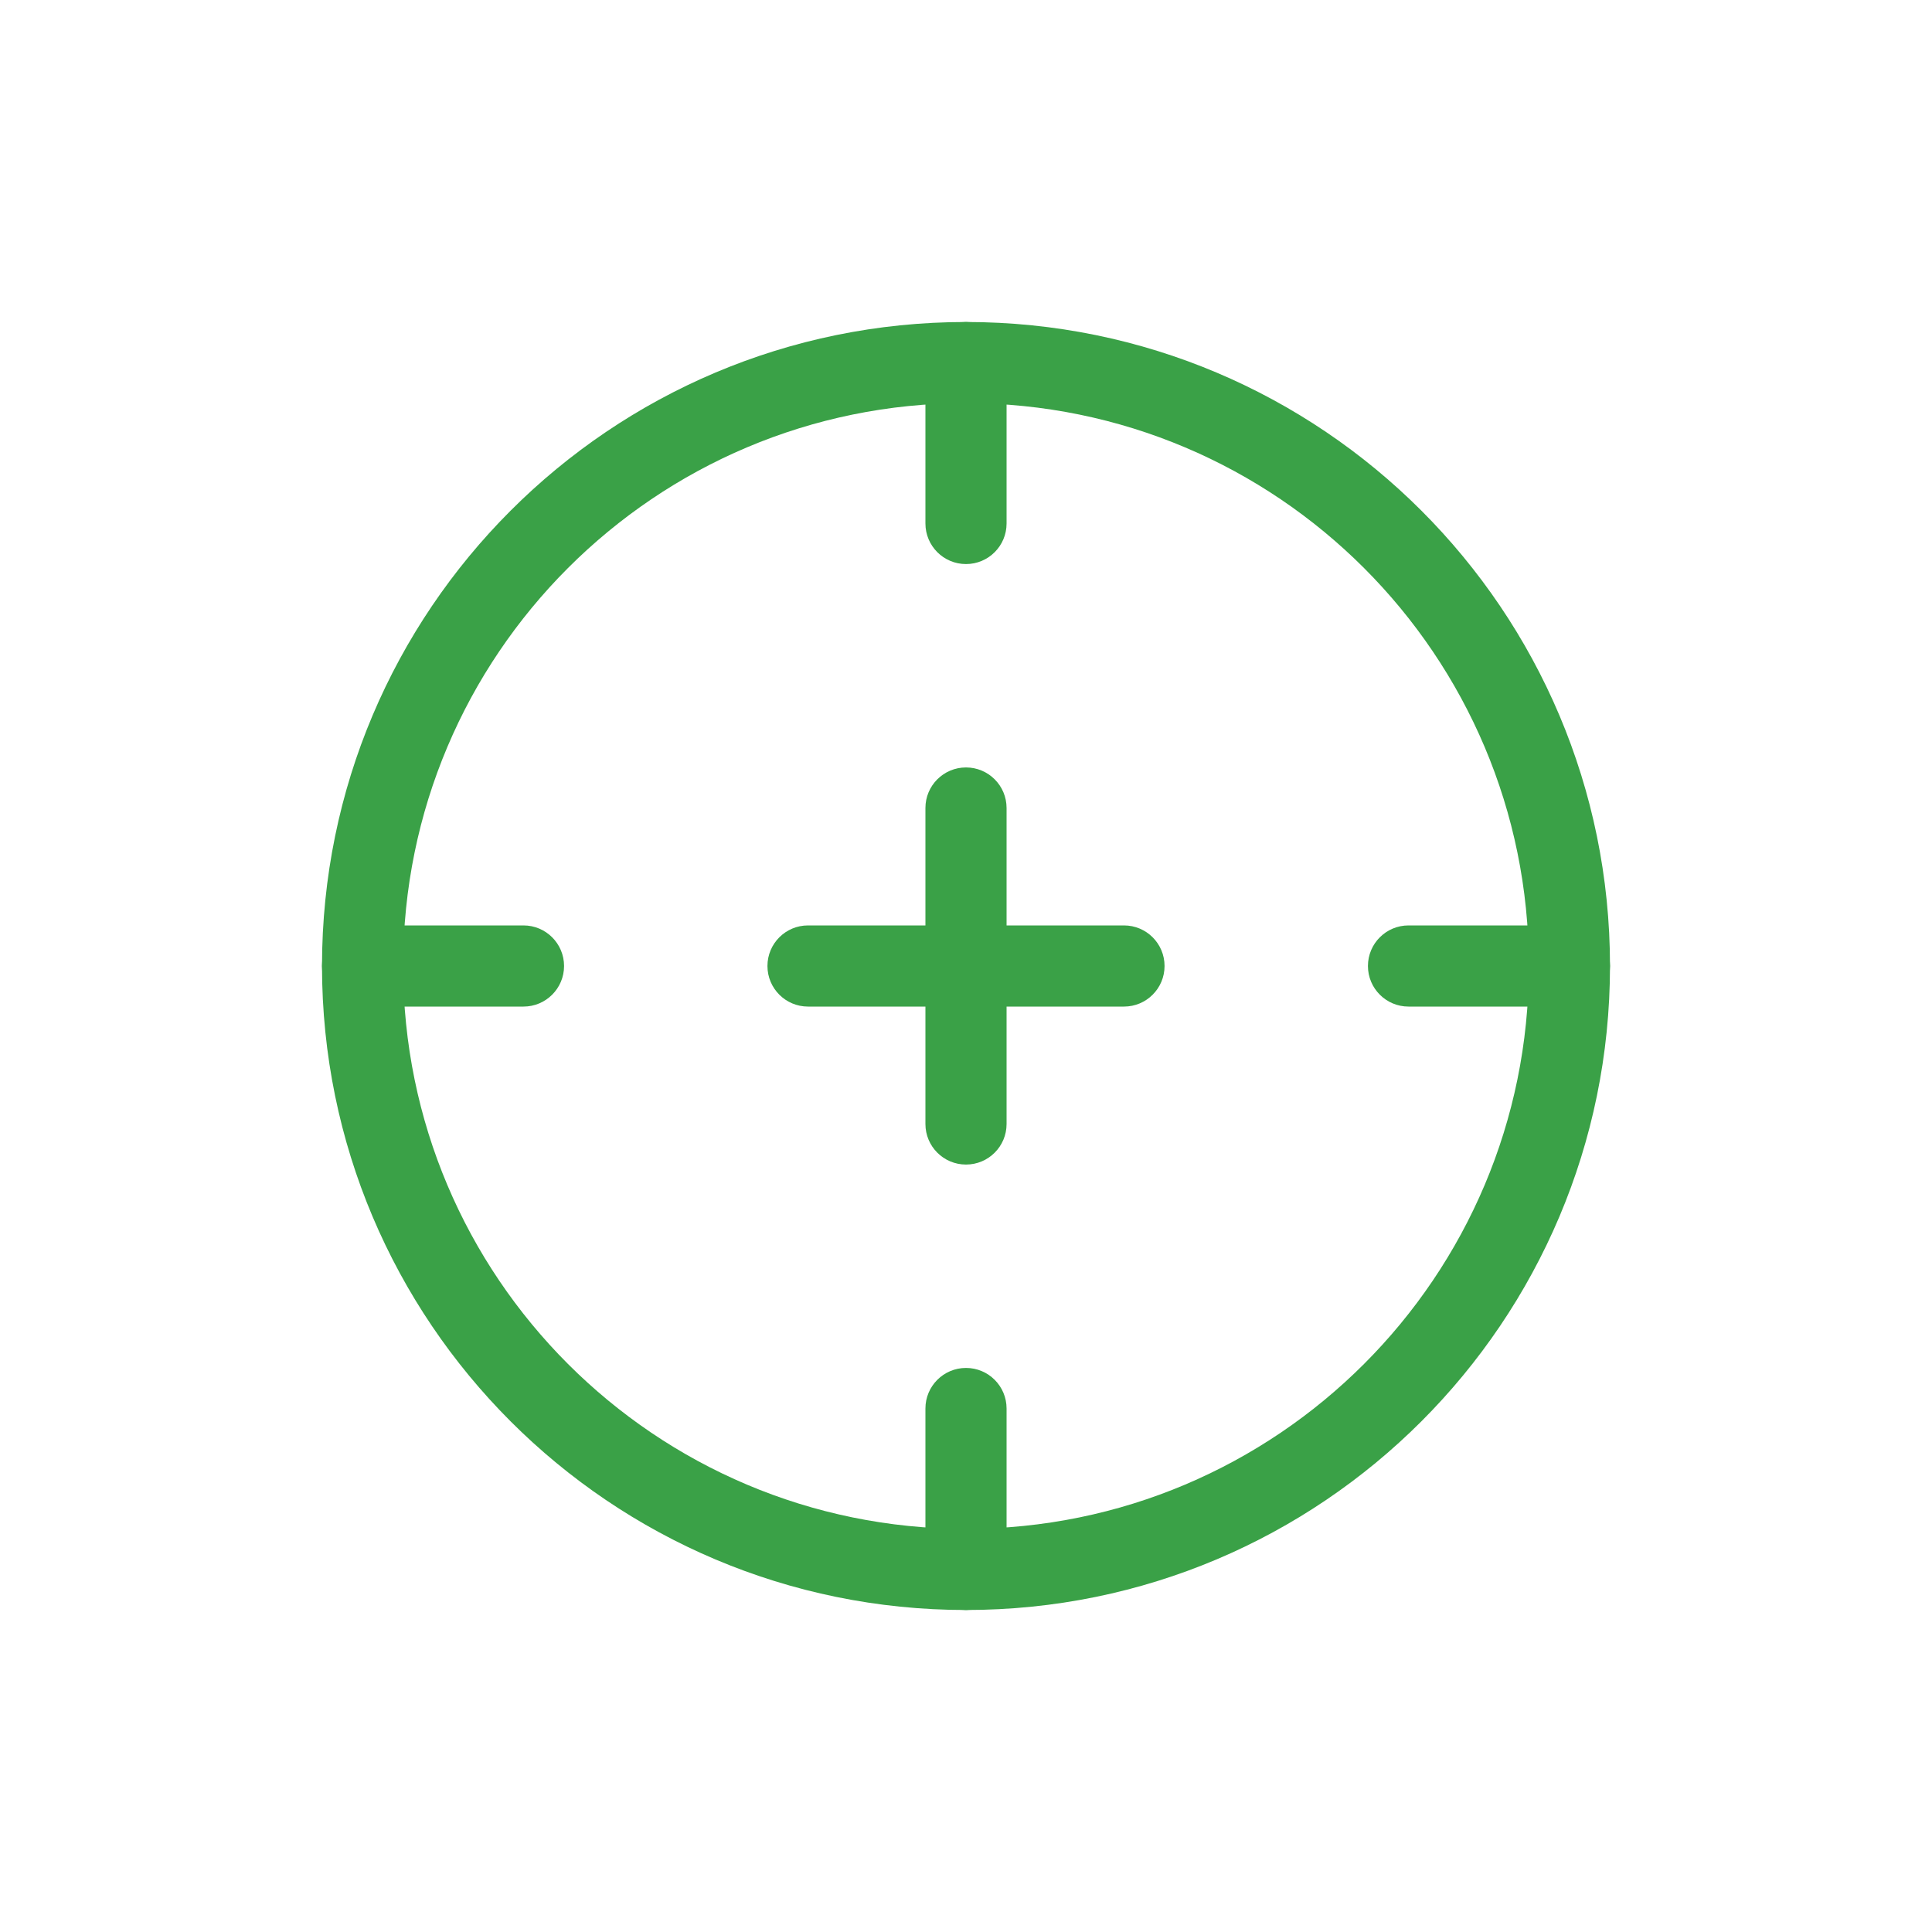<svg width="48" height="48" viewBox="0 0 48 48" fill="none" xmlns="http://www.w3.org/2000/svg">
<path fill-rule="evenodd" clip-rule="evenodd" d="M24 10.016C16.277 10.016 10.016 16.277 10.016 24C10.016 31.723 16.277 37.984 24 37.984C31.723 37.984 37.984 31.723 37.984 24C37.984 16.277 31.723 10.016 24 10.016ZM8 24C8 15.164 15.164 8 24 8C32.836 8 40 15.163 40 24C40 32.836 32.836 40 24 40C15.163 40 8 32.836 8 24Z" fill="#3AA147"/>
<path fill-rule="evenodd" clip-rule="evenodd" d="M24 8C24.557 8 25.008 8.451 25.008 9.008V13.006C25.008 13.562 24.557 14.014 24 14.014C23.443 14.014 22.992 13.562 22.992 13.006V9.008C22.992 8.451 23.443 8 24 8Z" fill="#3AA147"/>
<path fill-rule="evenodd" clip-rule="evenodd" d="M33.986 24C33.986 23.443 34.438 22.992 34.994 22.992H38.992C39.549 22.992 40 23.443 40 24C40 24.557 39.549 25.008 38.992 25.008H34.994C34.438 25.008 33.986 24.557 33.986 24Z" fill="#3AA147"/>
<path fill-rule="evenodd" clip-rule="evenodd" d="M24 33.986C24.557 33.986 25.008 34.438 25.008 34.994V38.992C25.008 39.549 24.557 40 24 40C23.443 40 22.992 39.549 22.992 38.992V34.994C22.992 34.438 23.443 33.986 24 33.986Z" fill="#3AA147"/>
<path fill-rule="evenodd" clip-rule="evenodd" d="M8 24C8 23.443 8.451 22.992 9.008 22.992H13.006C13.562 22.992 14.014 23.443 14.014 24C14.014 24.557 13.562 25.008 13.006 25.008H9.008C8.451 25.008 8 24.557 8 24Z" fill="#3AA147"/>
<path fill-rule="evenodd" clip-rule="evenodd" d="M19.067 24C19.067 23.443 19.518 22.992 20.075 22.992H27.925C28.482 22.992 28.933 23.443 28.933 24C28.933 24.557 28.482 25.008 27.925 25.008H20.075C19.518 25.008 19.067 24.557 19.067 24Z" fill="#3AA147"/>
<path fill-rule="evenodd" clip-rule="evenodd" d="M24 19.067C24.557 19.067 25.008 19.518 25.008 20.075V27.925C25.008 28.482 24.557 28.933 24 28.933C23.443 28.933 22.992 28.482 22.992 27.925V20.075C22.992 19.518 23.443 19.067 24 19.067Z" fill="#3AA147"/>
</svg>
